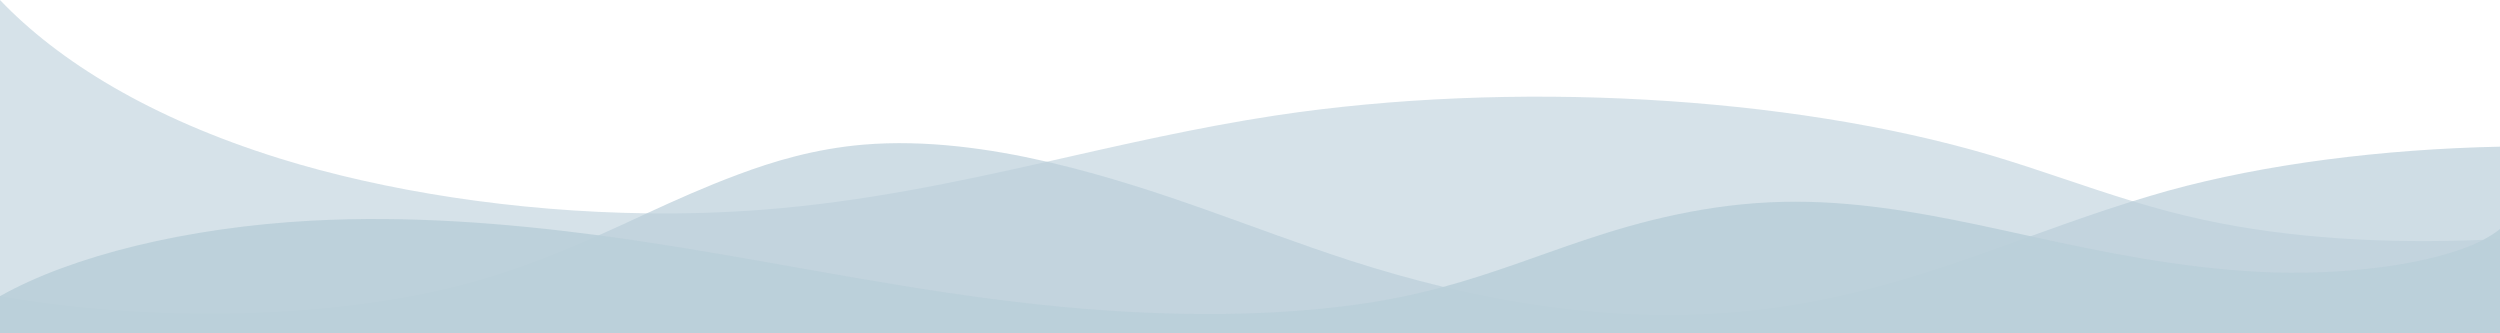 <svg viewBox="0 0 1500 200" xmlns="http://www.w3.org/2000/svg"><g fill="#bbcfda"><path d="m1500 143.5v56.5h-1500v-22.3s0 0-.1 0h.1v-177.7c35 36.7 90.2 70.9 167.5 95 62.9 19.6 141.5 32 220.7 33 22.9.3 45.9-.4 68.5-2.1 61.3-4.7 116.4-16.5 171.2-28.8 44.8-10.1 89.5-20.5 137.3-27.8 140.9-21.3 308-12 429.1 23.8 29.3 8.7 56.2 18.8 85.2 27.6 13.6 4.1 27.7 8 42.7 11.2 51.7 11.2 109.4 14.4 167.4 12 3.5-.1 6.9-.3 10.4-.4z" opacity=".6"/><path d="m1500 88v112h-1500v-22.3c91.5 16.1 204.2 14.2 286.2-9.2 27.3-7.8 50.7-17.4 73.2-27.4 9.7-4.3 19.3-8.7 28.9-13.2 17.4-8 35-15.9 54.3-23.1 21.6-8.1 46.3-15.5 75.3-18 37.7-3.2 76.7 2.5 110.1 10.2.7.2 1.4.3 2.2.5 66.9 15.8 119.9 39.4 180.4 59 17.4 5.6 35.9 10.9 55.3 15.6 48.3 11.6 102 19 157.1 16.4 77.5-3.6 136.2-25.4 195.8-46.9 19.9-7.2 40-14.4 60.9-20.9 6.9-2.1 13.8-4.2 20.9-6.2 58.4-16.1 128.4-25 199.4-26.5z" opacity=".7"/><path d="m1500 137.4v62.6h-1500v-22.3s0 0-.1 0h.1c43.3-24.4 112.6-41.3 186.8-45.3 58.1-3.1 116.5 1.4 172.5 8.8 16.9 2.2 33.5 4.8 49.9 7.4 70.6 11.5 138.7 25.9 212.3 33.9 73.5 8.1 155.6 9.2 222.9-5.1 7.4-1.6 14.5-3.3 21.4-5.2 30.3-8.2 56.6-18.7 84.7-28.1 34.5-11.6 74.6-22 119.5-23 40.5-.9 79.4 6 115.4 13.5 11.1 2.3 22.1 4.8 33.2 7.2 43.6 9.5 87.9 18.7 136.7 21.3 49.1 2.6 104.9-4.1 134.3-19 4-2.2 7.5-4.3 10.4-6.7z" opacity=".9"/></g><path d="m0 199.9c0 .1-.1.1 0 0-.1.1-.1 0 0 0z"/></svg>
